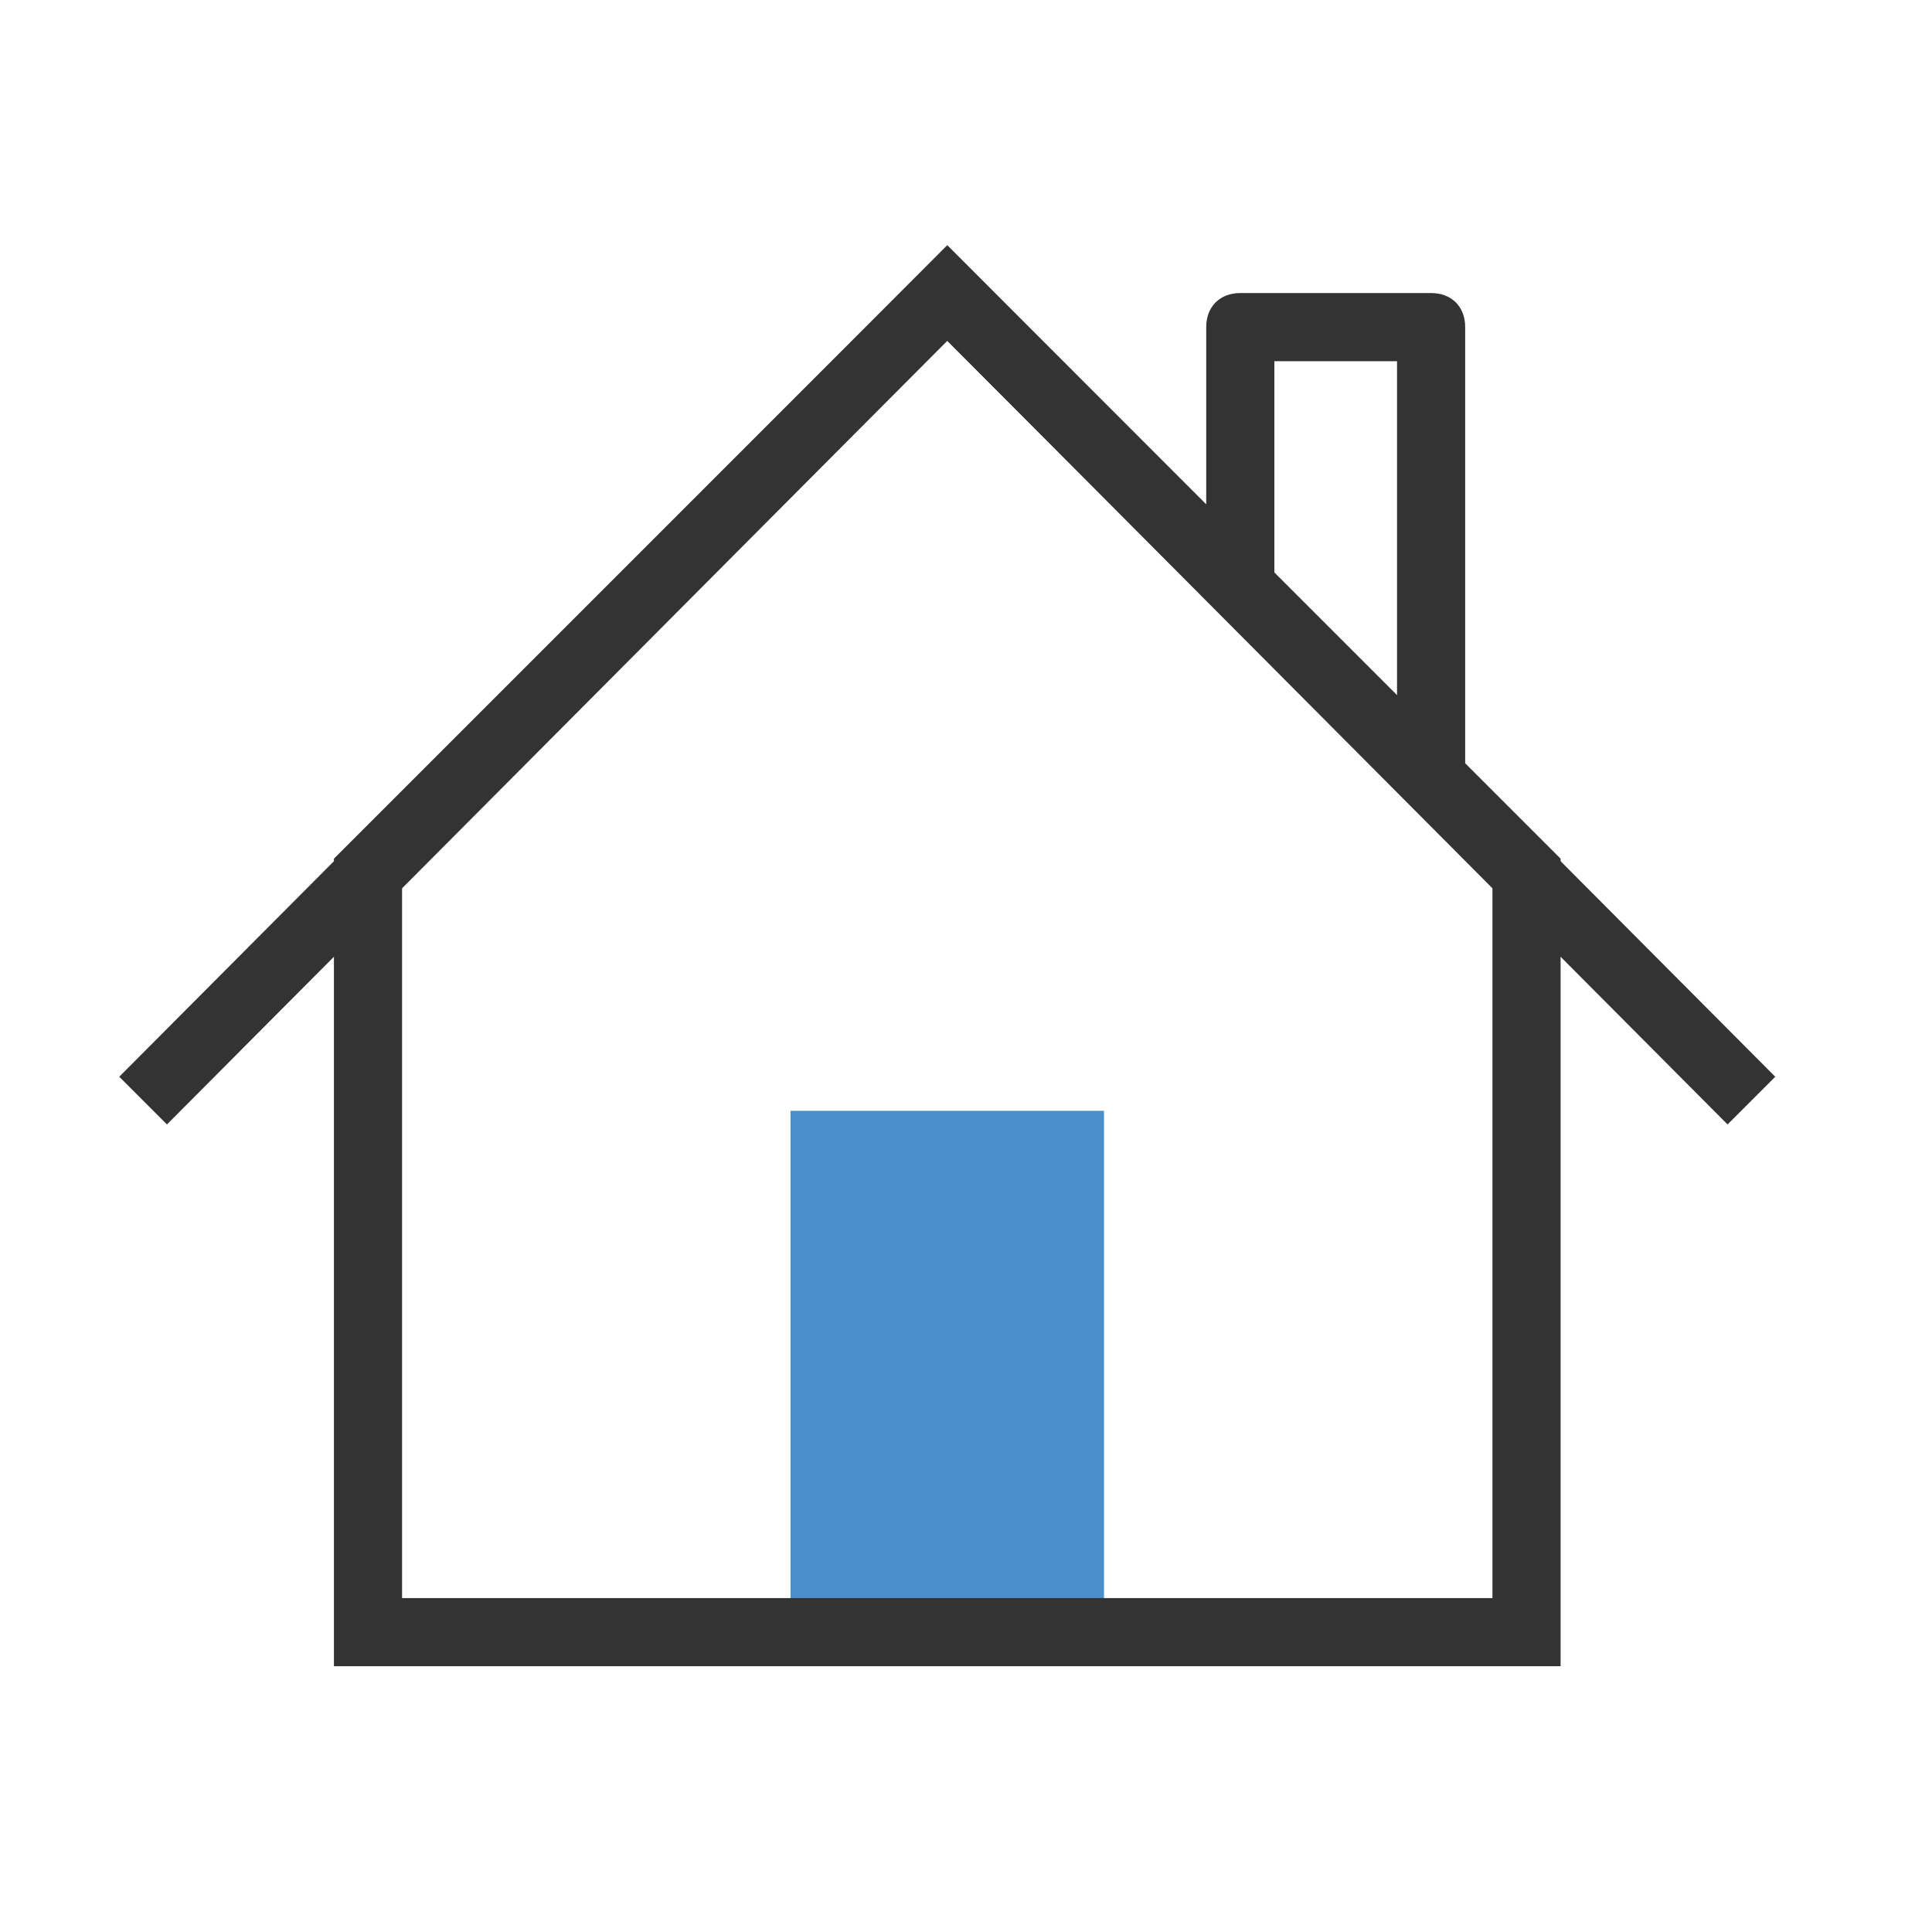 <?xml version="1.0" encoding="utf-8"?>
<!-- Generator: Adobe Illustrator 19.0.0, SVG Export Plug-In . SVG Version: 6.00 Build 0)  -->
<svg version="1.1" id="레이어_1" xmlns="http://www.w3.org/2000/svg" xmlns:xlink="http://www.w3.org/1999/xlink" x="0px"
	 y="0px" viewBox="-274.8 392.8 56.7 56.7" style="enable-background:new -274.8 392.8 56.7 56.7;" xml:space="preserve">
<style type="text/css">
	.st0{fill:#4A8FCC;}
	.st1{fill:#333333;}
	.st2{fill:none;}
</style>
<g id="XMLID_59_">
	<rect id="XMLID_69_" x="-251.6" y="425.4" class="st0" width="9.2" height="15.3"/>
	<path id="XMLID_68_" class="st1" d="M-232.8,416.2c-0.6,0-1-0.4-1-1v-11.8h-3.6v6.2c0,0.6-0.4,1-1,1c-0.6,0-1-0.4-1-1v-7.2
		c0-0.6,0.4-1,1-1h5.6c0.6,0,1,0.4,1,1v12.8C-231.8,415.8-232.2,416.2-232.8,416.2z"/>
	<path id="XMLID_65_" class="st1" d="M-229,441.7h-36V418l18-18l18,18V441.7z M-263,439.7h32v-20.9l-16-16l-16,16V439.7z"/>
	<polygon id="XMLID_62_" class="st1" points="-269.9,425.8 -271.3,424.4 -247,400 -222.7,424.4 -224.1,425.8 -247,402.8 	"/>
</g>
<rect x="-274.8" y="392.8" class="st2" width="56.7" height="56.7"/>
</svg>
